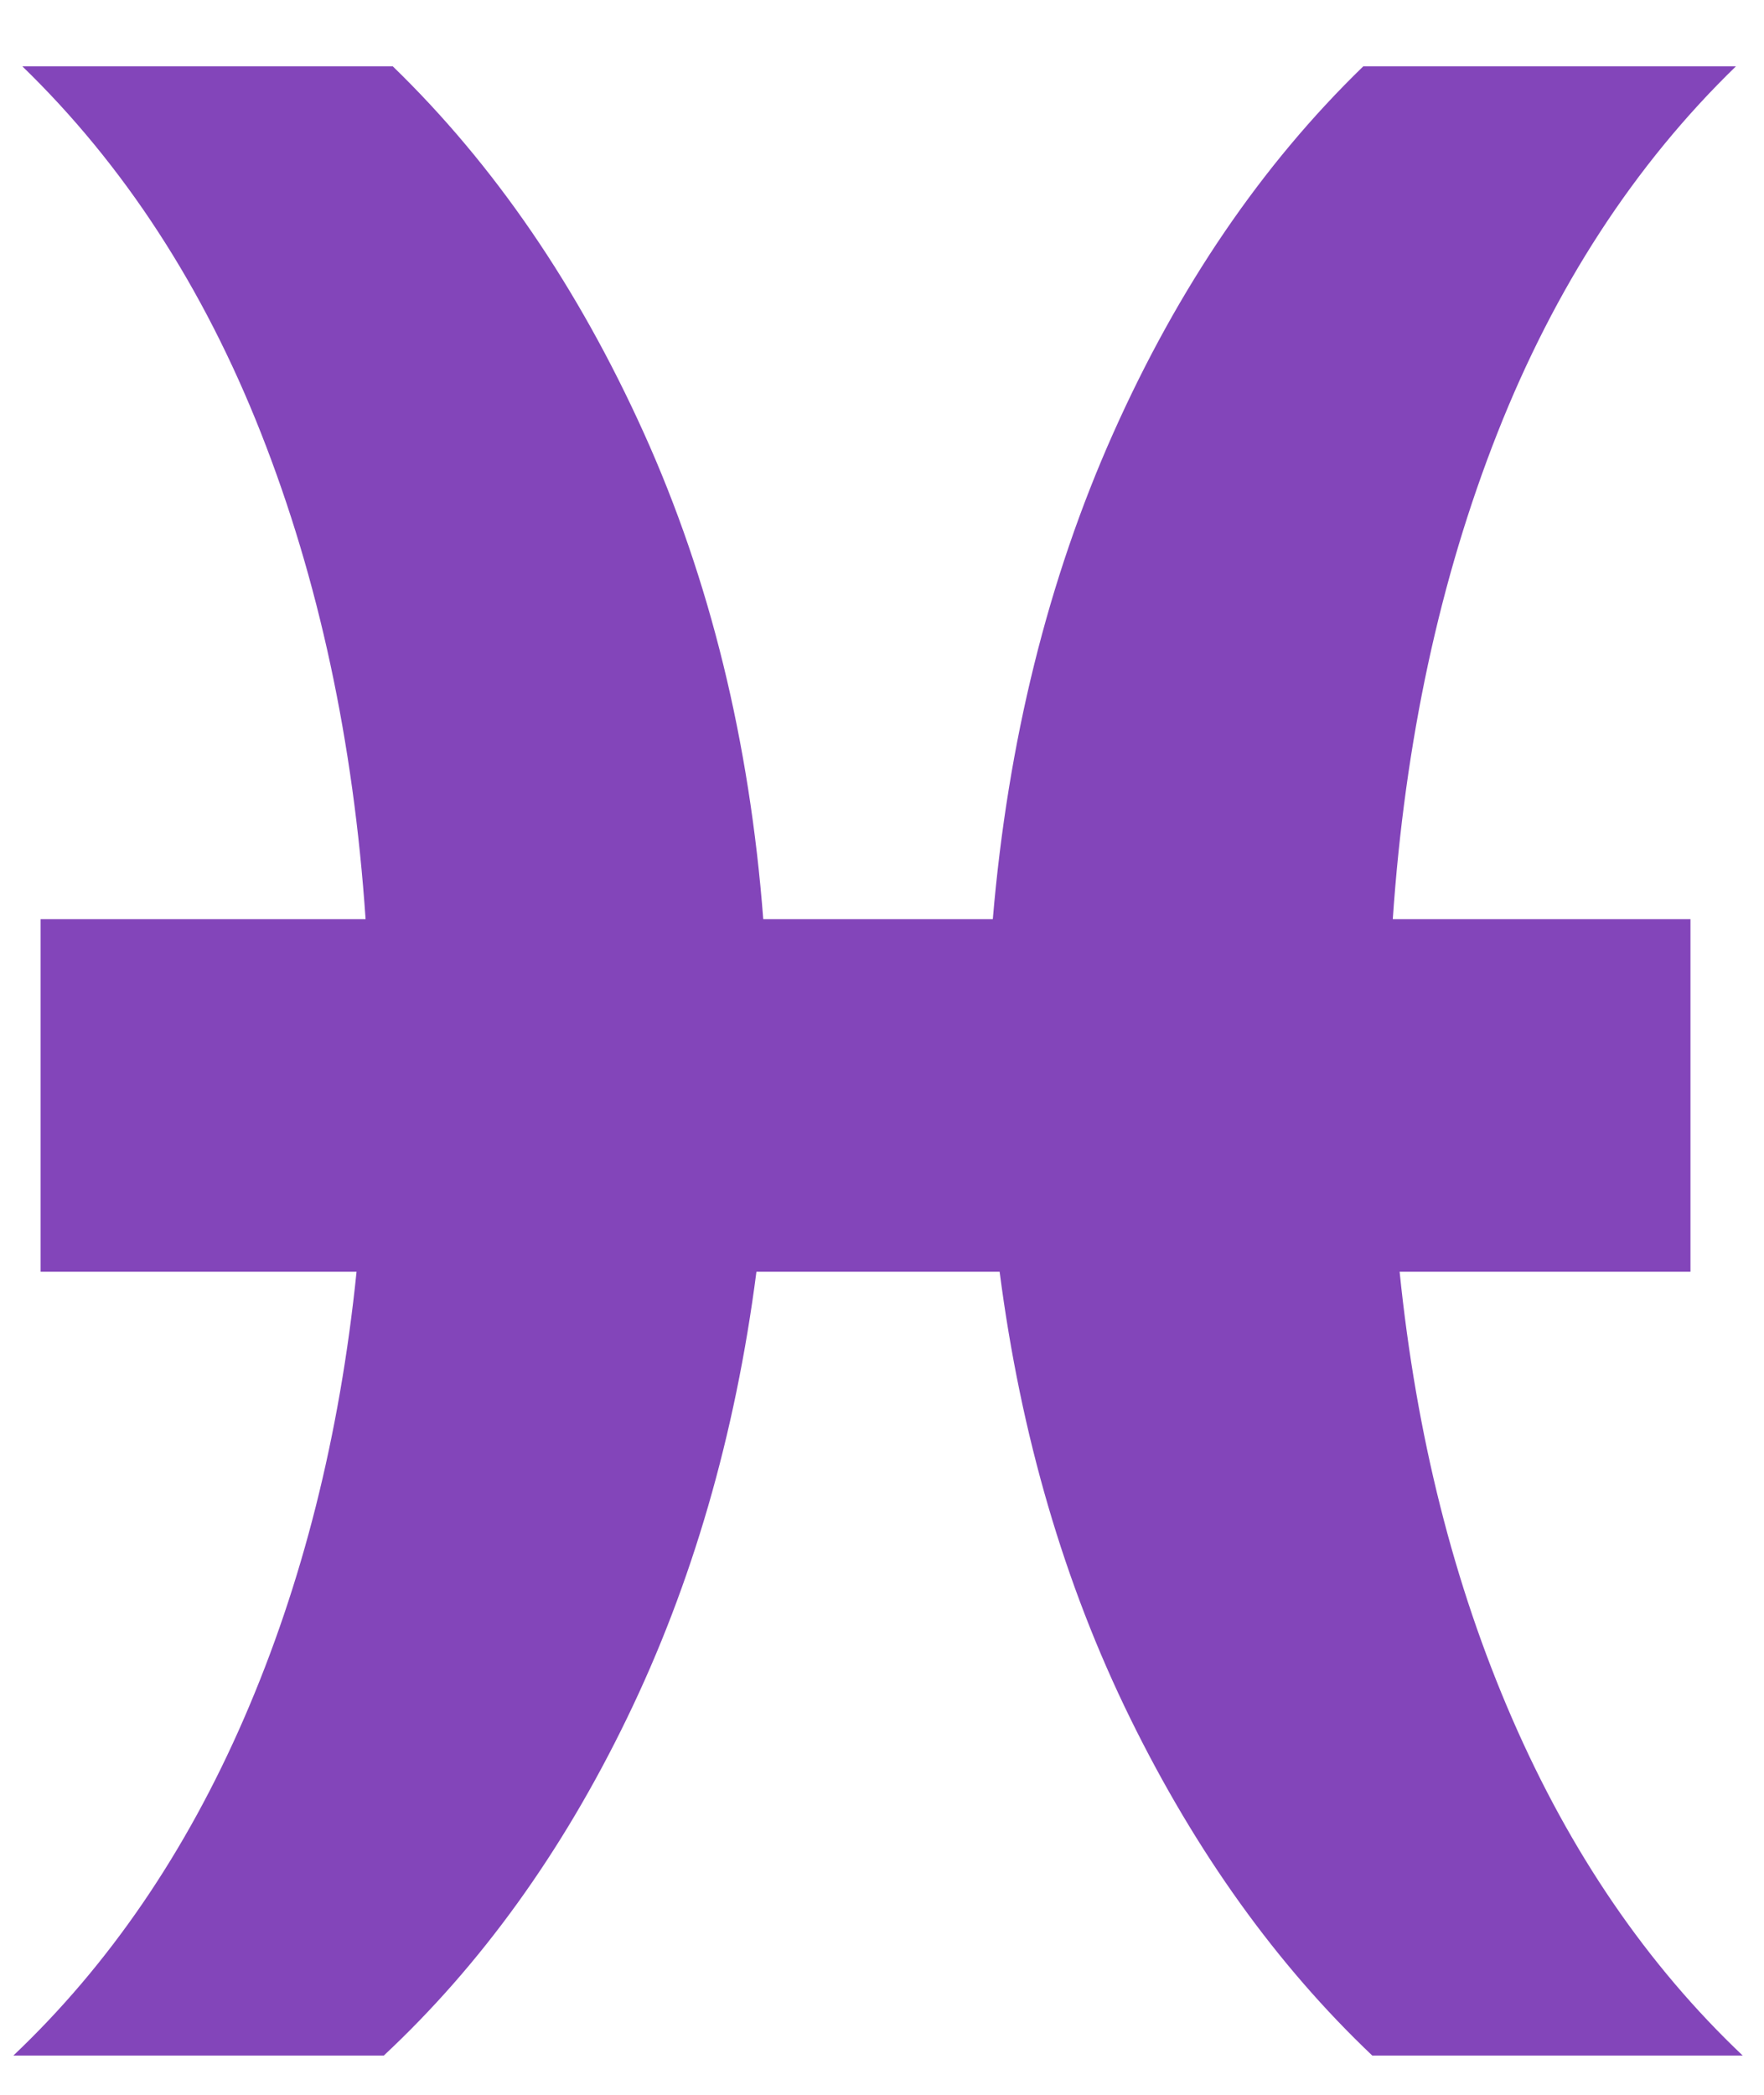 <svg 
 xmlns="http://www.w3.org/2000/svg"
 xmlns:xlink="http://www.w3.org/1999/xlink"
 width="16px" height="19px">
<path fill-rule="evenodd"  fill="rgb(131, 69, 186)"
 d="M9.005,8.337 C9.142,6.724 9.506,5.255 10.097,3.930 C10.688,2.605 11.444,1.495 12.365,0.602 L15.745,0.602 C14.825,1.495 14.103,2.605 13.581,3.930 C13.059,5.255 12.743,6.724 12.633,8.337 L15.333,8.337 L15.333,11.535 L12.695,11.535 C12.846,13.019 13.186,14.369 13.715,15.586 C14.244,16.804 14.941,17.823 15.807,18.644 L12.447,18.644 C11.582,17.823 10.850,16.804 10.252,15.586 C9.654,14.369 9.259,13.019 9.067,11.535 L6.861,11.535 C6.669,13.019 6.277,14.369 5.686,15.586 C5.096,16.804 4.360,17.823 3.481,18.644 L0.121,18.644 C0.987,17.823 1.684,16.804 2.213,15.586 C2.742,14.369 3.082,13.019 3.234,11.535 L0.368,11.535 L0.368,8.337 L3.316,8.337 C3.206,6.724 2.890,5.255 2.368,3.930 C1.846,2.605 1.124,1.495 0.203,0.602 L3.563,0.602 C4.484,1.495 5.243,2.605 5.841,3.930 C6.439,5.255 6.799,6.724 6.923,8.337 L9.005,8.337 Z"/>
</svg>